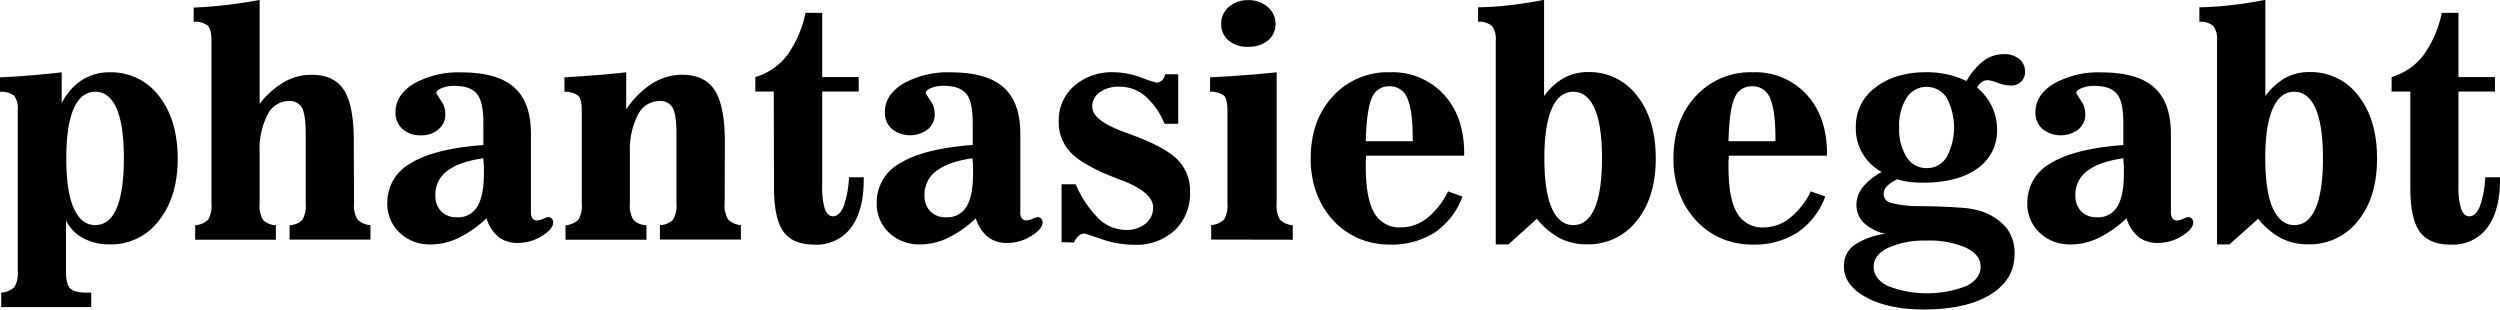 <svg id="Ebene_1" data-name="Ebene 1" xmlns="http://www.w3.org/2000/svg" viewBox="0 0 518.24 64.16"><defs><style>.cls-1{isolation:isolate;}</style></defs><g class="cls-1"><path d="M59.1,282.56c0,1.83.29,3,.89,3.59s1.79.85,3.58.85h.76v3H45.67v-3a4.36,4.36,0,0,0,2.74-1.16,5.51,5.51,0,0,0,.69-3.28V249.25a4.5,4.5,0,0,0-.74-3.06,4.42,4.42,0,0,0-2.94-.82v-3c2-.09,4-.21,6.1-.38s4.32-.39,6.69-.66v6.4a12.09,12.09,0,0,1,4.18-4.78,10.56,10.56,0,0,1,5.81-1.62,12.39,12.39,0,0,1,10.17,4.91q3.88,4.92,3.89,13,0,7.91-3.93,12.86A12.35,12.35,0,0,1,68.2,277a11.33,11.33,0,0,1-5.59-1.32A8.1,8.1,0,0,1,59.1,272ZM65.18,273c1.95,0,3.43-1.17,4.42-3.5s1.5-5.78,1.5-10.34-.5-8-1.5-10.3-2.47-3.5-4.42-3.5-3.47,1.18-4.49,3.53-1.53,5.78-1.53,10.27.51,8,1.53,10.31S63.2,273,65.18,273Z" transform="translate(-45.42 -226.34)"/><path d="M118.81,268.47a5.64,5.64,0,0,0,.7,3.34,4.16,4.16,0,0,0,2.71,1.2v3H105.45v-3a3.86,3.86,0,0,0,2.65-1.09,5.92,5.92,0,0,0,.69-3.45V254c0-2.59-.26-4.35-.77-5.3a2.82,2.82,0,0,0-2.69-1.42,5,5,0,0,0-4.46,2.84A15.87,15.87,0,0,0,99.24,258v10.49a5.81,5.81,0,0,0,.71,3.45,3.91,3.91,0,0,0,2.66,1.09v3H85.88v-3a4.23,4.23,0,0,0,2.7-1.17,5.81,5.81,0,0,0,.67-3.37V234.78c0-1.57-.25-2.61-.75-3.11a4.35,4.35,0,0,0-2.93-.82v-2.94c2.05-.08,4.21-.25,6.46-.5s4.65-.61,7.21-1.07v21.55a17.45,17.45,0,0,1,5.08-4.55,11.46,11.46,0,0,1,5.7-1.5q4.7,0,6.74,3.23t2,10.83Z" transform="translate(-45.42 -226.34)"/><path d="M146.26,271.59a22.81,22.81,0,0,1-5.75,4.05,13.2,13.2,0,0,1-5.75,1.37,9.06,9.06,0,0,1-6.49-2.42,8.18,8.18,0,0,1-2.56-6.18,9.21,9.21,0,0,1,4.91-8.26q4.89-3,15-3.75v-4.63q0-4.38-1.36-6c-.9-1.08-2.46-1.63-4.69-1.63a6.85,6.85,0,0,0-2.59.46c-.73.31-1.1.63-1.1,1a1.3,1.3,0,0,0,.19.38l.13.22.91,1.42a3.93,3.93,0,0,1,.46,1.09,5.21,5.21,0,0,1,.17,1.3,4,4,0,0,1-1.42,3.14,5.36,5.36,0,0,1-3.68,1.24,5.42,5.42,0,0,1-3.79-1.32,4.5,4.5,0,0,1-1.45-3.47c0-2.39,1.28-4.37,3.82-5.92a18.78,18.78,0,0,1,9.89-2.33q7.38,0,10.88,3.09t3.49,9.64V270.3a2.22,2.22,0,0,0,.32,1.31,1.14,1.14,0,0,0,1,.42,3.46,3.46,0,0,0,1.24-.34,3.65,3.65,0,0,1,1.09-.35.92.92,0,0,1,.68.33,1.12,1.12,0,0,1,.29.74c0,.93-.77,1.87-2.33,2.84a9.3,9.3,0,0,1-5,1.45,6.32,6.32,0,0,1-4-1.23A8.12,8.12,0,0,1,146.26,271.59Zm-.66-12.45c-3.34.49-5.83,1.36-7.47,2.64a6,6,0,0,0-2.46,5,4.61,4.61,0,0,0,1.2,3.37,4.41,4.41,0,0,0,3.31,1.23,4.56,4.56,0,0,0,4.19-2.22c.9-1.48,1.36-3.77,1.36-6.88,0-.36,0-.75,0-1.17S145.66,260.05,145.6,259.14Z" transform="translate(-45.42 -226.34)"/><path d="M195.64,268.47a5.64,5.64,0,0,0,.7,3.34A4.12,4.12,0,0,0,199,273v3H182.22v-3a4,4,0,0,0,2.71-1.1,5.79,5.79,0,0,0,.72-3.44V254c0-2.59-.26-4.35-.78-5.3a2.86,2.86,0,0,0-2.71-1.42,5,5,0,0,0-4.5,2.86A15.74,15.74,0,0,0,176,258v10.49a5.79,5.79,0,0,0,.72,3.44,4,4,0,0,0,2.71,1.1v3H162.65v-3a4.2,4.2,0,0,0,2.69-1.17,5.79,5.79,0,0,0,.68-3.37V249.25c0-1.56-.24-2.57-.72-3.06a4.5,4.5,0,0,0-2.87-.82v-3c2.46-.15,4.72-.31,6.8-.47s4.07-.36,6-.57V249a18.9,18.9,0,0,1,5.42-5.38,11.66,11.66,0,0,1,6.18-1.78q4.72,0,6.79,3.27t2.06,10.79Z" transform="translate(-45.42 -226.34)"/><path d="M205.82,245.31H202v-3a12.9,12.9,0,0,0,6.55-4.46,22.88,22.88,0,0,0,3.85-8.84h3.46v13.3h7.57v3h-7.57v19.51a15.6,15.6,0,0,0,.55,4.83c.37,1,.94,1.53,1.72,1.53s1.6-.68,2.16-2.05a20.61,20.61,0,0,0,1.12-6.05l3.06,0v.47q0,6.5-2.65,10a8.92,8.92,0,0,1-7.57,3.5q-4.5,0-6.44-2.71c-1.29-1.8-1.94-4.84-1.94-9.1Z" transform="translate(-45.42 -226.34)"/><path d="M247.7,271.59a22.81,22.81,0,0,1-5.75,4.05A13.2,13.2,0,0,1,236.2,277a9.06,9.06,0,0,1-6.49-2.42,8.17,8.17,0,0,1-2.55-6.18,9.2,9.2,0,0,1,4.9-8.26q4.89-3,15-3.75v-4.63q0-4.38-1.35-6c-.91-1.08-2.47-1.63-4.7-1.63a6.76,6.76,0,0,0-2.58.46q-1.11.47-1.11,1a1.68,1.68,0,0,0,.19.38l.13.22.91,1.42a3.93,3.93,0,0,1,.46,1.09,5.21,5.21,0,0,1,.17,1.3,4,4,0,0,1-1.41,3.14,6.09,6.09,0,0,1-7.47-.08,4.46,4.46,0,0,1-1.45-3.47c0-2.39,1.27-4.37,3.81-5.92a18.79,18.79,0,0,1,9.9-2.33q7.36,0,10.87,3.09t3.5,9.64V270.3a2.22,2.22,0,0,0,.31,1.31,1.15,1.15,0,0,0,1,.42,3.41,3.41,0,0,0,1.24-.34,3.65,3.65,0,0,1,1.09-.35.91.91,0,0,1,.68.33,1.08,1.08,0,0,1,.3.74c0,.93-.78,1.87-2.34,2.84a9.3,9.3,0,0,1-5,1.45,6.33,6.33,0,0,1-4-1.23A8.12,8.12,0,0,1,247.7,271.59ZM247,259.14c-3.34.49-5.83,1.36-7.47,2.64a6,6,0,0,0-2.46,5,4.61,4.61,0,0,0,1.2,3.37,4.41,4.41,0,0,0,3.31,1.23,4.56,4.56,0,0,0,4.19-2.22q1.37-2.22,1.36-6.88c0-.36,0-.75,0-1.17S247.1,260.05,247,259.14Z" transform="translate(-45.42 -226.34)"/><path d="M265.48,276.54v-12h2.93a22.58,22.58,0,0,0,4.82,7.19A8.26,8.26,0,0,0,278.9,274a6.06,6.06,0,0,0,4-1.31,4.18,4.18,0,0,0,1.56-3.36q0-3.15-6.65-5.67c-.46-.17-.82-.3-1.07-.41q-6.64-2.55-9.25-5.18a9,9,0,0,1-2.6-6.54,9.45,9.45,0,0,1,3.17-7.36,11.89,11.89,0,0,1,8.27-2.85,16.41,16.41,0,0,1,5.58,1.07,29.15,29.15,0,0,0,3.18,1.07,1.68,1.68,0,0,0,1.21-.46,2.27,2.27,0,0,0,.65-1.27h2.71V252h-2.84a15.21,15.21,0,0,0-4-5.74,8.15,8.15,0,0,0-5.31-1.95,6.74,6.74,0,0,0-4.11,1.15,3.57,3.57,0,0,0-1.56,3q0,2.87,6.75,5.29l1.19.45q7.1,2.58,9.71,5.2a9.05,9.05,0,0,1,2.61,6.68,10.45,10.45,0,0,1-3.15,8,11.76,11.76,0,0,1-8.44,3,20.92,20.92,0,0,1-6.71-1.16q-3.43-1.17-3.57-1.17a1.76,1.76,0,0,0-1.19.49,4.28,4.28,0,0,0-1,1.37Z" transform="translate(-45.42 -226.34)"/><path d="M296.49,276v-3a4.2,4.2,0,0,0,2.69-1.17,5.79,5.79,0,0,0,.68-3.37V249.25c0-1.58-.24-2.61-.71-3.09a4.36,4.36,0,0,0-2.88-.79v-3c2.14-.11,4.37-.24,6.68-.41s4.68-.38,7.12-.63v27.16a5.71,5.71,0,0,0,.68,3.37,4.16,4.16,0,0,0,2.66,1.17v3Zm2.08-44.72a4.5,4.5,0,0,1,1.59-3.51,5.88,5.88,0,0,1,4-1.4,5.94,5.94,0,0,1,4.05,1.42,4.45,4.45,0,0,1,1.62,3.49,4.3,4.3,0,0,1-1.56,3.44,6.15,6.15,0,0,1-4.11,1.32,6,6,0,0,1-4.07-1.32A4.31,4.31,0,0,1,298.57,231.25Z" transform="translate(-45.42 -226.34)"/><path d="M348.92,258.61H328.6c0,.29,0,.61-.05,1s0,.85,0,1.5c0,4.24.58,7.37,1.76,9.37a5.93,5.93,0,0,0,5.51,3,8.71,8.71,0,0,0,5.43-1.94,15.75,15.75,0,0,0,4.34-5.53l3,1.07a15.46,15.46,0,0,1-5.77,7.47,16.6,16.6,0,0,1-9.33,2.49,16.35,16.35,0,0,1-6.08-1.13,15.64,15.64,0,0,1-5-3.25,16.88,16.88,0,0,1-3.94-5.94,20.18,20.18,0,0,1-1.35-7.48q0-7.95,4.58-12.92a15.35,15.35,0,0,1,11.83-5,14.47,14.47,0,0,1,11.18,4.6q4.23,4.6,4.23,12.26Zm-20.38-3h9.73v-.6q0-5.84-1.12-8.31a3.82,3.82,0,0,0-3.73-2.47,3.74,3.74,0,0,0-3.64,2.44C329.06,248.34,328.64,251.32,328.54,255.65Z" transform="translate(-45.42 -226.34)"/><path d="M358.13,277h-2.65V234.78a4.52,4.52,0,0,0-.77-3.05,4.1,4.1,0,0,0-2.89-.88v-3a60.71,60.71,0,0,0,6.32-.41q3.39-.37,7.36-1.13v19.95a12.94,12.94,0,0,1,4.13-3.77,10.31,10.31,0,0,1,5-1.21,12.34,12.34,0,0,1,10.15,4.91q3.87,4.92,3.87,13t-3.94,12.92a12.7,12.7,0,0,1-10.4,4.88,11.9,11.9,0,0,1-5.59-1.3,15.37,15.37,0,0,1-4.71-4ZM371.55,273c1.95,0,3.44-1.17,4.44-3.5s1.52-5.78,1.52-10.34-.51-8-1.52-10.3-2.49-3.5-4.44-3.5-3.44,1.18-4.46,3.53-1.53,5.78-1.53,10.27.51,8,1.53,10.31S369.6,273,371.55,273Z" transform="translate(-45.42 -226.34)"/><path d="M424.12,258.61H403.79c0,.29,0,.61-.05,1s0,.85,0,1.5c0,4.24.58,7.37,1.76,9.37a5.94,5.94,0,0,0,5.52,3,8.68,8.68,0,0,0,5.42-1.94,15.88,15.88,0,0,0,4.35-5.53l3,1.07a15.46,15.46,0,0,1-5.77,7.47,16.59,16.59,0,0,1-9.32,2.49,16.36,16.36,0,0,1-6.09-1.13,15.64,15.64,0,0,1-5-3.25,17,17,0,0,1-3.94-5.94,20.18,20.18,0,0,1-1.35-7.48q0-7.95,4.58-12.92a15.36,15.36,0,0,1,11.84-5,14.47,14.47,0,0,1,11.17,4.6q4.23,4.6,4.24,12.26Zm-20.39-3h9.73v-.6q0-5.84-1.11-8.31a3.83,3.83,0,0,0-3.74-2.47,3.75,3.75,0,0,0-3.64,2.44C404.25,248.34,403.83,251.32,403.73,255.65Z" transform="translate(-45.42 -226.34)"/><path d="M436.25,274.81a9.51,9.51,0,0,1-4.48-2.29,5.17,5.17,0,0,1-1.51-3.76,5.78,5.78,0,0,1,1.29-3.6,13.29,13.29,0,0,1,3.94-3.18,10.16,10.16,0,0,1-5.36-9.36,9.9,9.9,0,0,1,4.07-8.15q4.07-3.16,10.59-3.16a20.12,20.12,0,0,1,4.28.45,19.47,19.47,0,0,1,4,1.38,13.66,13.66,0,0,1,3.59-4.23,7,7,0,0,1,4.16-1.35,4.77,4.77,0,0,1,3.17,1,3.22,3.22,0,0,1,1.21,2.61,2.77,2.77,0,0,1-.82,2.11,2.93,2.93,0,0,1-2.14.79,8,8,0,0,1-2.7-.55,7.77,7.77,0,0,0-2-.55,2.23,2.23,0,0,0-1.27.34,3.16,3.16,0,0,0-1,1.17,12.08,12.08,0,0,1,3.07,3.94,11,11,0,0,1,1.06,4.76,9.45,9.45,0,0,1-4.09,8.1q-4.08,2.93-11.29,2.93a22.76,22.76,0,0,1-2.85-.17,13.91,13.91,0,0,1-2.42-.53,7,7,0,0,0-2.14,1.39,2.35,2.35,0,0,0-.72,1.64,1.9,1.9,0,0,0,1.45,1.84,23.15,23.15,0,0,0,6.24.68q5.13.09,8,.32a18.8,18.8,0,0,1,4.05.6,11.82,11.82,0,0,1,5.61,3.46,8.54,8.54,0,0,1,1.79,5.55q0,5.33-5,8.41t-13.77,3.09q-7.38,0-12-2.52c-3.06-1.68-4.6-3.81-4.6-6.4a5.28,5.28,0,0,1,2-4.32A14.76,14.76,0,0,1,436.25,274.81Zm-2.43,6.84q0,2.52,3,4a22.68,22.68,0,0,0,16.17,0c2-1,3-2.33,3-4s-1-3-3-3.94a18.44,18.44,0,0,0-8.1-1.49,18.24,18.24,0,0,0-8.07,1.49C434.81,278.69,433.82,280,433.82,281.65Zm11-20.46a4.77,4.77,0,0,0,4.13-2.28,13.07,13.07,0,0,0,0-12.31,4.93,4.93,0,0,0-8.29,0,10.73,10.73,0,0,0-1.55,6.16,10.87,10.87,0,0,0,1.55,6.16A4.78,4.78,0,0,0,444.79,261.19Z" transform="translate(-45.42 -226.34)"/><path d="M486.23,271.59a22.81,22.81,0,0,1-5.75,4.05,13.2,13.2,0,0,1-5.75,1.37,9.1,9.1,0,0,1-6.5-2.42,8.17,8.17,0,0,1-2.55-6.18,9.22,9.22,0,0,1,4.9-8.26q4.91-3,15-3.75v-4.63q0-4.38-1.36-6c-.9-1.08-2.47-1.63-4.69-1.63a6.85,6.85,0,0,0-2.59.46c-.73.31-1.1.63-1.1,1a1.3,1.3,0,0,0,.19.38l.12.22.92,1.42a3.93,3.93,0,0,1,.46,1.09,5.21,5.21,0,0,1,.17,1.3,4,4,0,0,1-1.42,3.14,6.09,6.09,0,0,1-7.47-.08,4.46,4.46,0,0,1-1.45-3.47c0-2.39,1.27-4.37,3.82-5.92a18.78,18.78,0,0,1,9.89-2.33q7.38,0,10.87,3.09t3.5,9.64V270.3a2.22,2.22,0,0,0,.32,1.31,1.13,1.13,0,0,0,1,.42,3.45,3.45,0,0,0,1.25-.34,3.62,3.62,0,0,1,1.08-.35.89.89,0,0,1,.68.33,1.08,1.08,0,0,1,.3.74c0,.93-.78,1.87-2.33,2.84a9.33,9.33,0,0,1-5,1.45,6.3,6.3,0,0,1-4-1.23A8.12,8.12,0,0,1,486.23,271.59Zm-.66-12.45c-3.34.49-5.83,1.36-7.47,2.64a6,6,0,0,0-2.46,5,4.61,4.61,0,0,0,1.2,3.37,4.41,4.41,0,0,0,3.31,1.23,4.57,4.57,0,0,0,4.19-2.22q1.35-2.22,1.35-6.88c0-.36,0-.75,0-1.17S485.63,260.05,485.57,259.14Z" transform="translate(-45.42 -226.34)"/><path d="M507.59,277H505V234.78a4.52,4.52,0,0,0-.77-3.05,4.1,4.1,0,0,0-2.89-.88v-3a60.71,60.71,0,0,0,6.32-.41q3.39-.37,7.36-1.13v19.95a12.94,12.94,0,0,1,4.13-3.77,10.31,10.31,0,0,1,5-1.21,12.34,12.34,0,0,1,10.15,4.91q3.87,4.92,3.87,13t-3.94,12.92a12.7,12.7,0,0,1-10.4,4.88,11.9,11.9,0,0,1-5.59-1.3,15.37,15.37,0,0,1-4.71-4ZM521,273c2,0,3.44-1.17,4.44-3.5s1.52-5.78,1.52-10.34-.51-8-1.52-10.3-2.49-3.5-4.44-3.5-3.44,1.18-4.46,3.53S515,254.62,515,259.11s.51,8,1.53,10.31S519.07,273,521,273Z" transform="translate(-45.42 -226.34)"/><path d="M545.07,245.31h-3.88v-3a12.86,12.86,0,0,0,6.55-4.46,22.73,22.73,0,0,0,3.85-8.84h3.46v13.3h7.57v3h-7.57v19.51a15.24,15.24,0,0,0,.56,4.83c.36,1,.94,1.53,1.71,1.53s1.61-.68,2.16-2.05a20.61,20.61,0,0,0,1.12-6.05l3.06,0v.47q0,6.5-2.65,10a8.88,8.88,0,0,1-7.56,3.5q-4.51,0-6.45-2.71c-1.29-1.8-1.93-4.84-1.93-9.1Z" transform="translate(-45.42 -226.34)"/></g></svg>